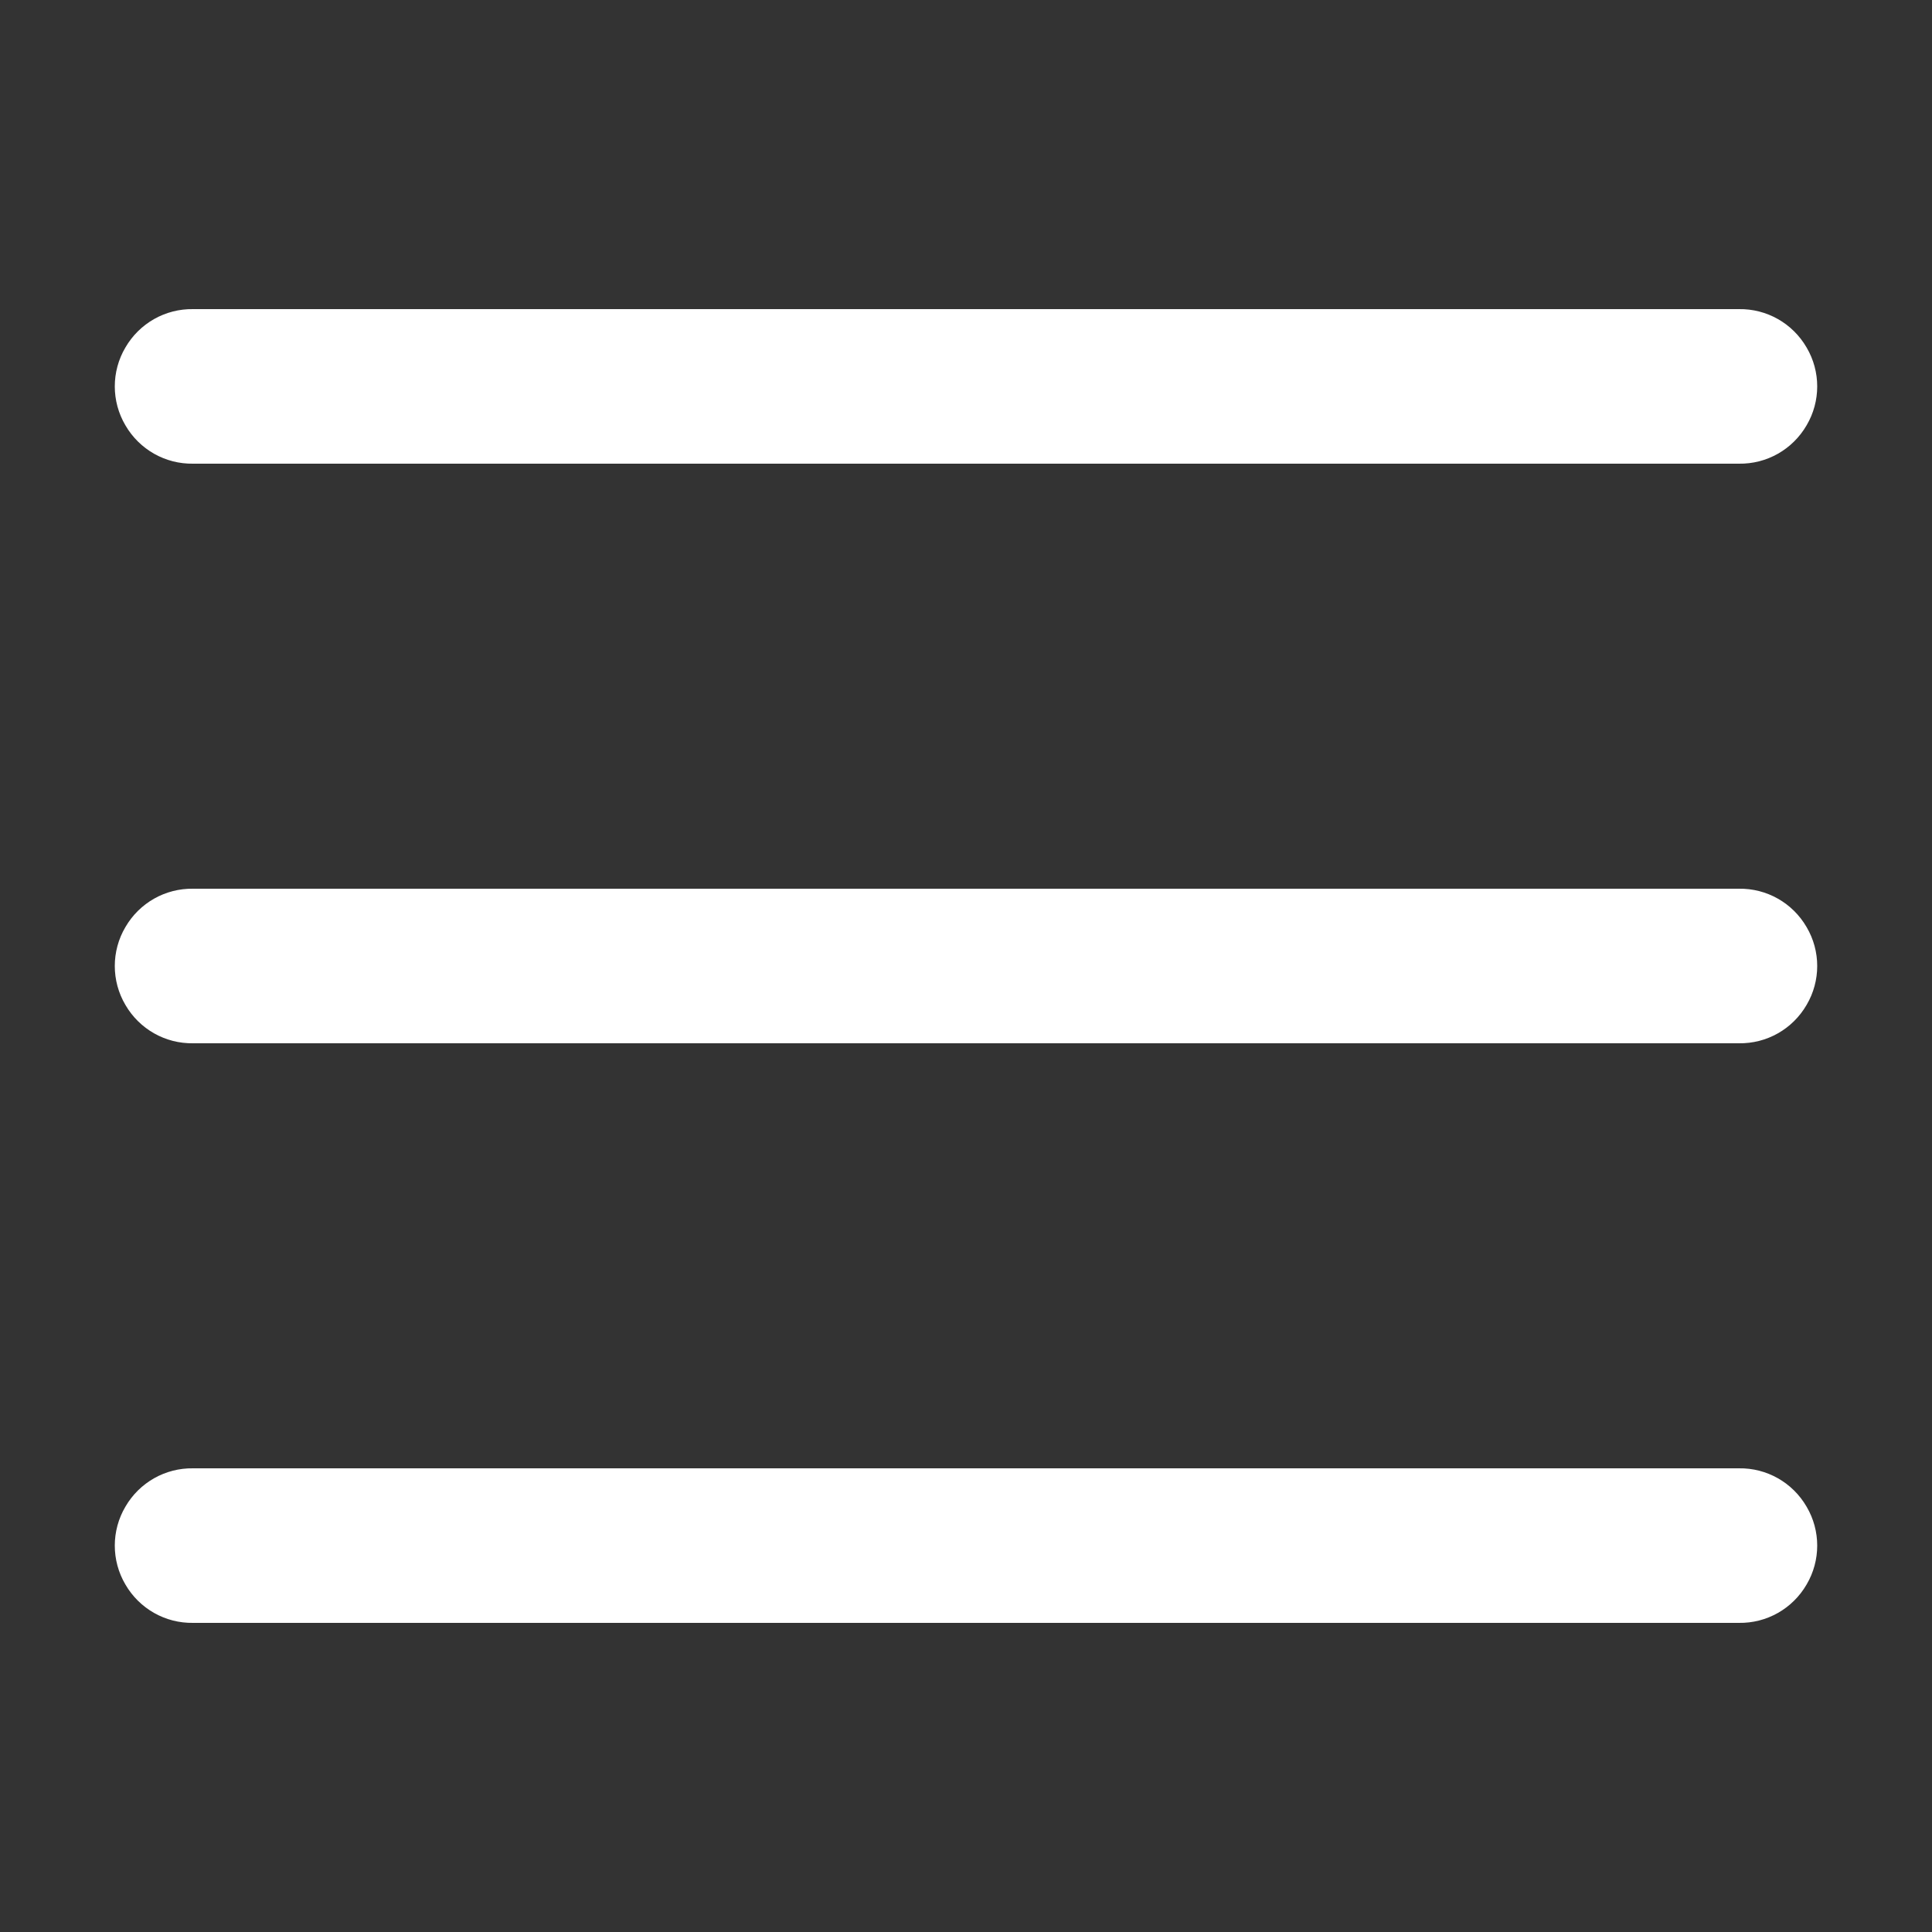 <?xml version="1.0" encoding="UTF-8"?>
<svg xmlns="http://www.w3.org/2000/svg" xmlns:xlink="http://www.w3.org/1999/xlink" viewBox="0 0 50 50" width="50px" height="50px">
<rect x="0" y="0" width="50" height="50" fill="#333333" stroke="none"/>
<g id="surface266338902">
<path style=" stroke:none;fill-rule:nonzero;fill:rgb(100%,100%,100%);fill-opacity:1;" d="M 5 8 C 4.277 7.988 3.609 8.367 3.246 8.992 C 2.879 9.613 2.879 10.387 3.246 11.008 C 3.609 11.633 4.277 12.012 5 12 L 45 12 C 45.723 12.012 46.391 11.633 46.754 11.008 C 47.121 10.387 47.121 9.613 46.754 8.992 C 46.391 8.367 45.723 7.988 45 8 Z M 5 23 C 4.277 22.988 3.609 23.367 3.246 23.992 C 2.879 24.613 2.879 25.387 3.246 26.008 C 3.609 26.633 4.277 27.012 5 27 L 45 27 C 45.723 27.012 46.391 26.633 46.754 26.008 C 47.121 25.387 47.121 24.613 46.754 23.992 C 46.391 23.367 45.723 22.988 45 23 Z M 5 38 C 4.277 37.988 3.609 38.367 3.246 38.992 C 2.879 39.613 2.879 40.387 3.246 41.008 C 3.609 41.633 4.277 42.012 5 42 L 45 42 C 45.723 42.012 46.391 41.633 46.754 41.008 C 47.121 40.387 47.121 39.613 46.754 38.992 C 46.391 38.367 45.723 37.988 45 38 Z M 5 38 "/>
</g>
</svg>
